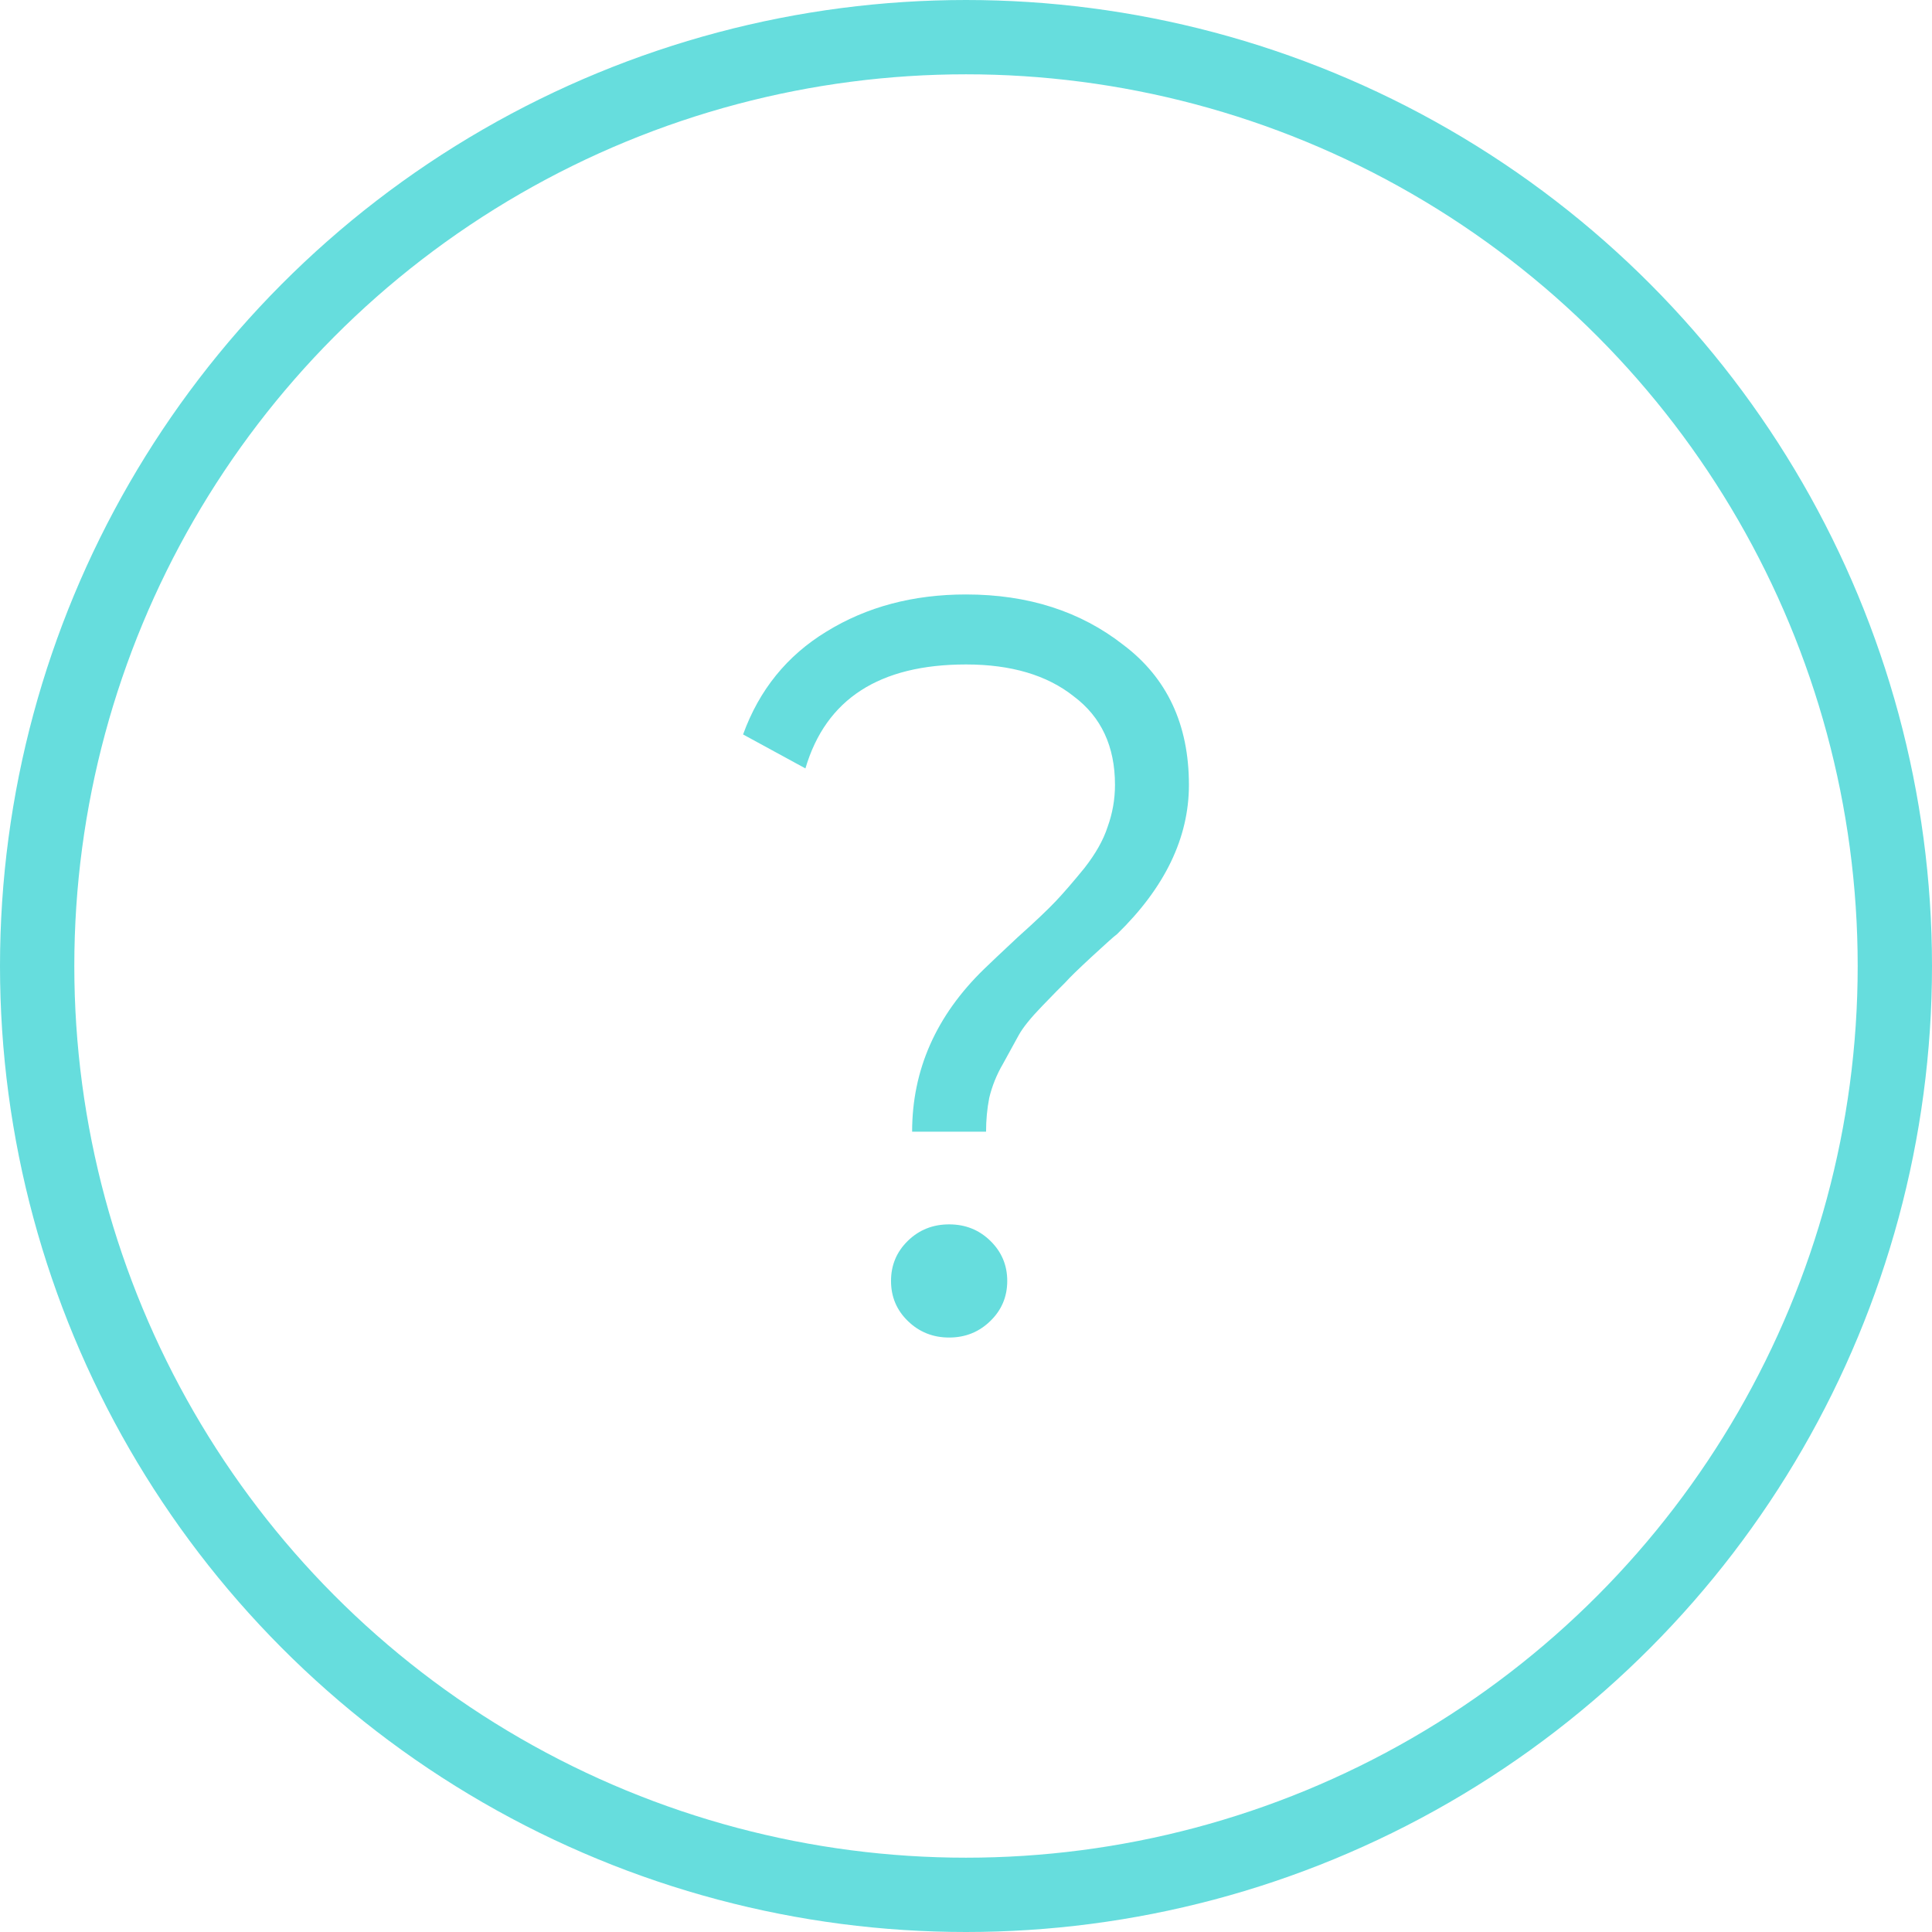 <svg width="26" height="26" viewBox="0 0 26 26" fill="none" xmlns="http://www.w3.org/2000/svg">
<circle cx="13" cy="13" r="12.5" fill="none" stroke="#66DDDD"/>
<path d="M13.27 15.23H12.275C12.275 14.399 12.597 13.669 13.242 13.042C13.318 12.968 13.469 12.825 13.697 12.612C13.934 12.4 14.104 12.238 14.209 12.127C14.313 12.017 14.441 11.869 14.592 11.684C14.744 11.49 14.848 11.306 14.905 11.13C14.972 10.945 15.005 10.756 15.005 10.562C15.005 10.045 14.82 9.648 14.45 9.371C14.09 9.085 13.607 8.942 13 8.942C11.834 8.942 11.114 9.408 10.839 10.341L10 9.884C10.218 9.283 10.592 8.822 11.123 8.499C11.664 8.166 12.289 8 13 8C13.834 8 14.54 8.226 15.118 8.679C15.706 9.122 16 9.75 16 10.562C16 11.273 15.678 11.943 15.033 12.571C14.995 12.598 14.882 12.7 14.692 12.875C14.512 13.042 14.393 13.157 14.336 13.222C14.28 13.277 14.175 13.383 14.024 13.54C13.872 13.697 13.768 13.826 13.711 13.928C13.654 14.03 13.583 14.159 13.498 14.316C13.412 14.463 13.351 14.616 13.313 14.773C13.284 14.921 13.27 15.073 13.27 15.23ZM13.555 17.238C13.555 17.451 13.479 17.631 13.327 17.778C13.175 17.926 12.991 18 12.773 18C12.555 18 12.37 17.926 12.218 17.778C12.066 17.631 11.991 17.451 11.991 17.238C11.991 17.026 12.066 16.846 12.218 16.698C12.37 16.55 12.555 16.477 12.773 16.477C12.991 16.477 13.175 16.55 13.327 16.698C13.479 16.846 13.555 17.026 13.555 17.238Z" fill="#66DDDD"/>
</svg>
